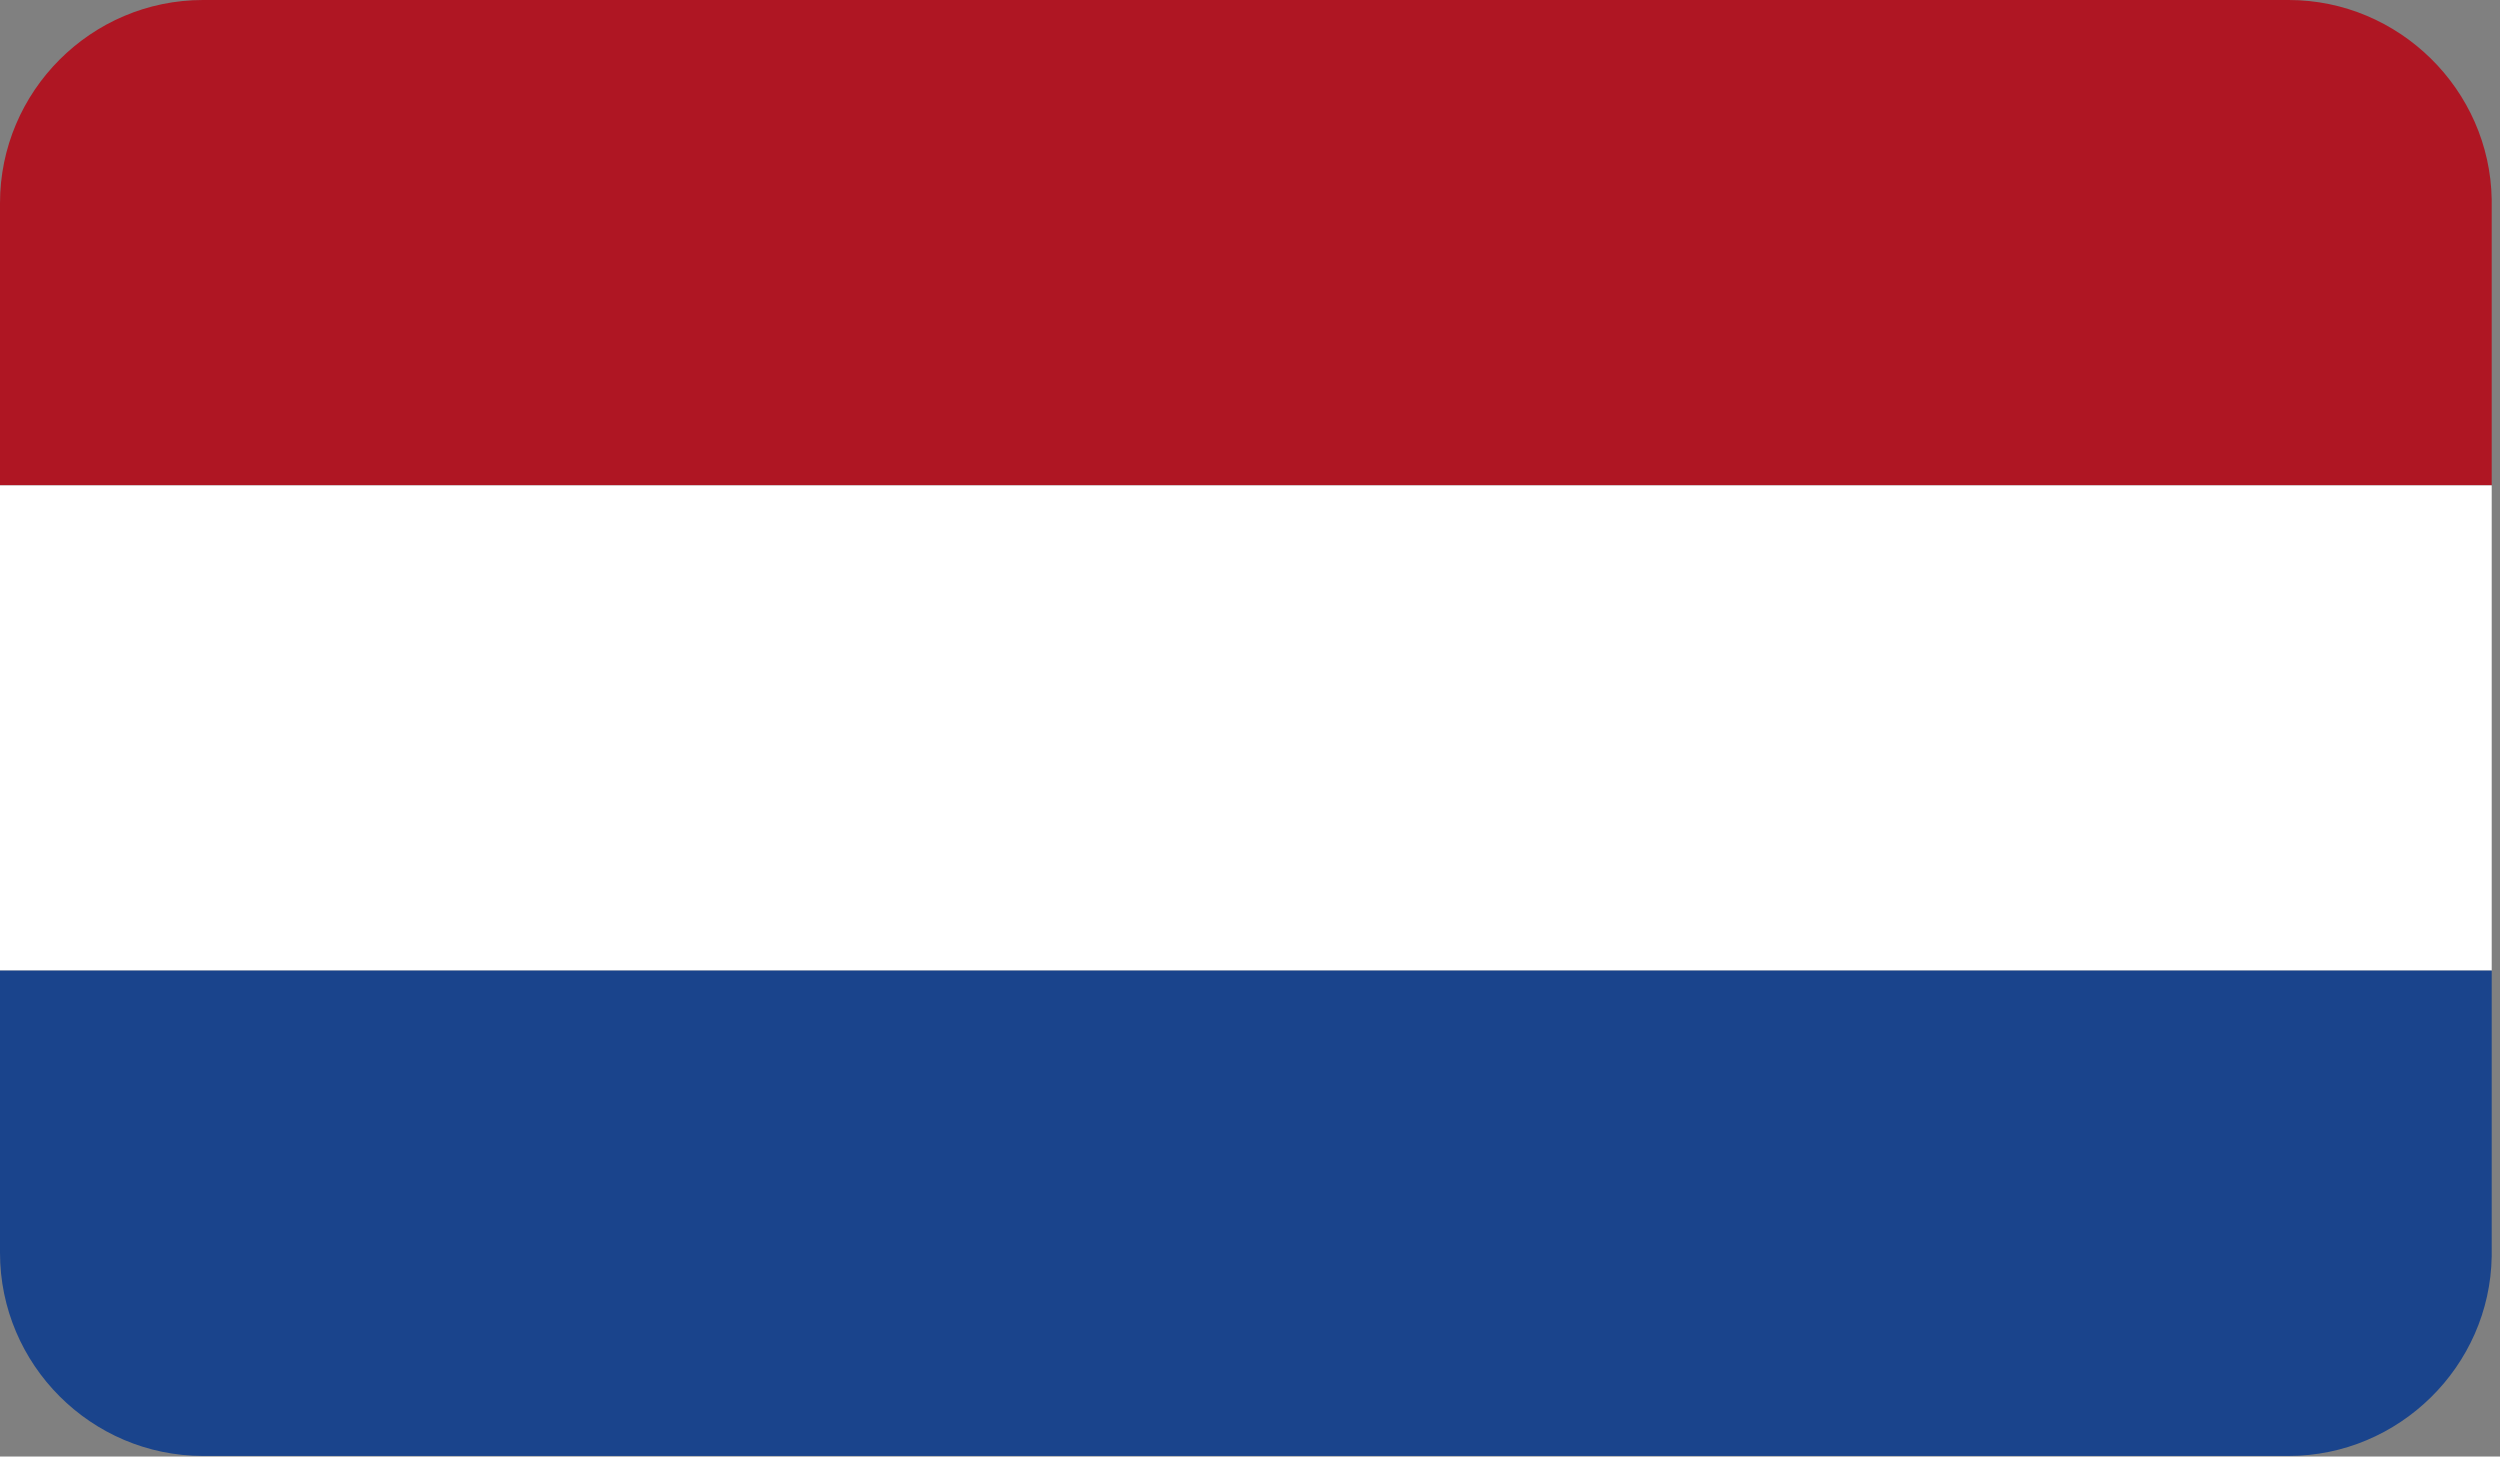 <svg width="230" height="134" viewBox="0 0 230 134" fill="none" xmlns="http://www.w3.org/2000/svg">
<rect x="0" y="0" width="230" height="134" fill="#808080" stroke="none"/>
<path fill-rule="evenodd" clip-rule="evenodd" d="M0 44.653H229.237V18.373C229.08 8.24 220.689 -6.24426e-05 210.557 -6.24426e-05H18.681C8.391 -6.24426e-05 0 8.4 0 18.693V44.653" fill="#AF1623"/>
<path fill-rule="evenodd" clip-rule="evenodd" d="M0 89.293H229.237V44.653H0V89.293Z" fill="white"/>
<path fill-rule="evenodd" clip-rule="evenodd" d="M18.681 133.947H210.557C220.689 133.947 229.08 125.707 229.237 115.573V89.293H0V115.253C0 125.547 8.391 133.947 18.681 133.947" fill="#1A448C"/>
</svg>
